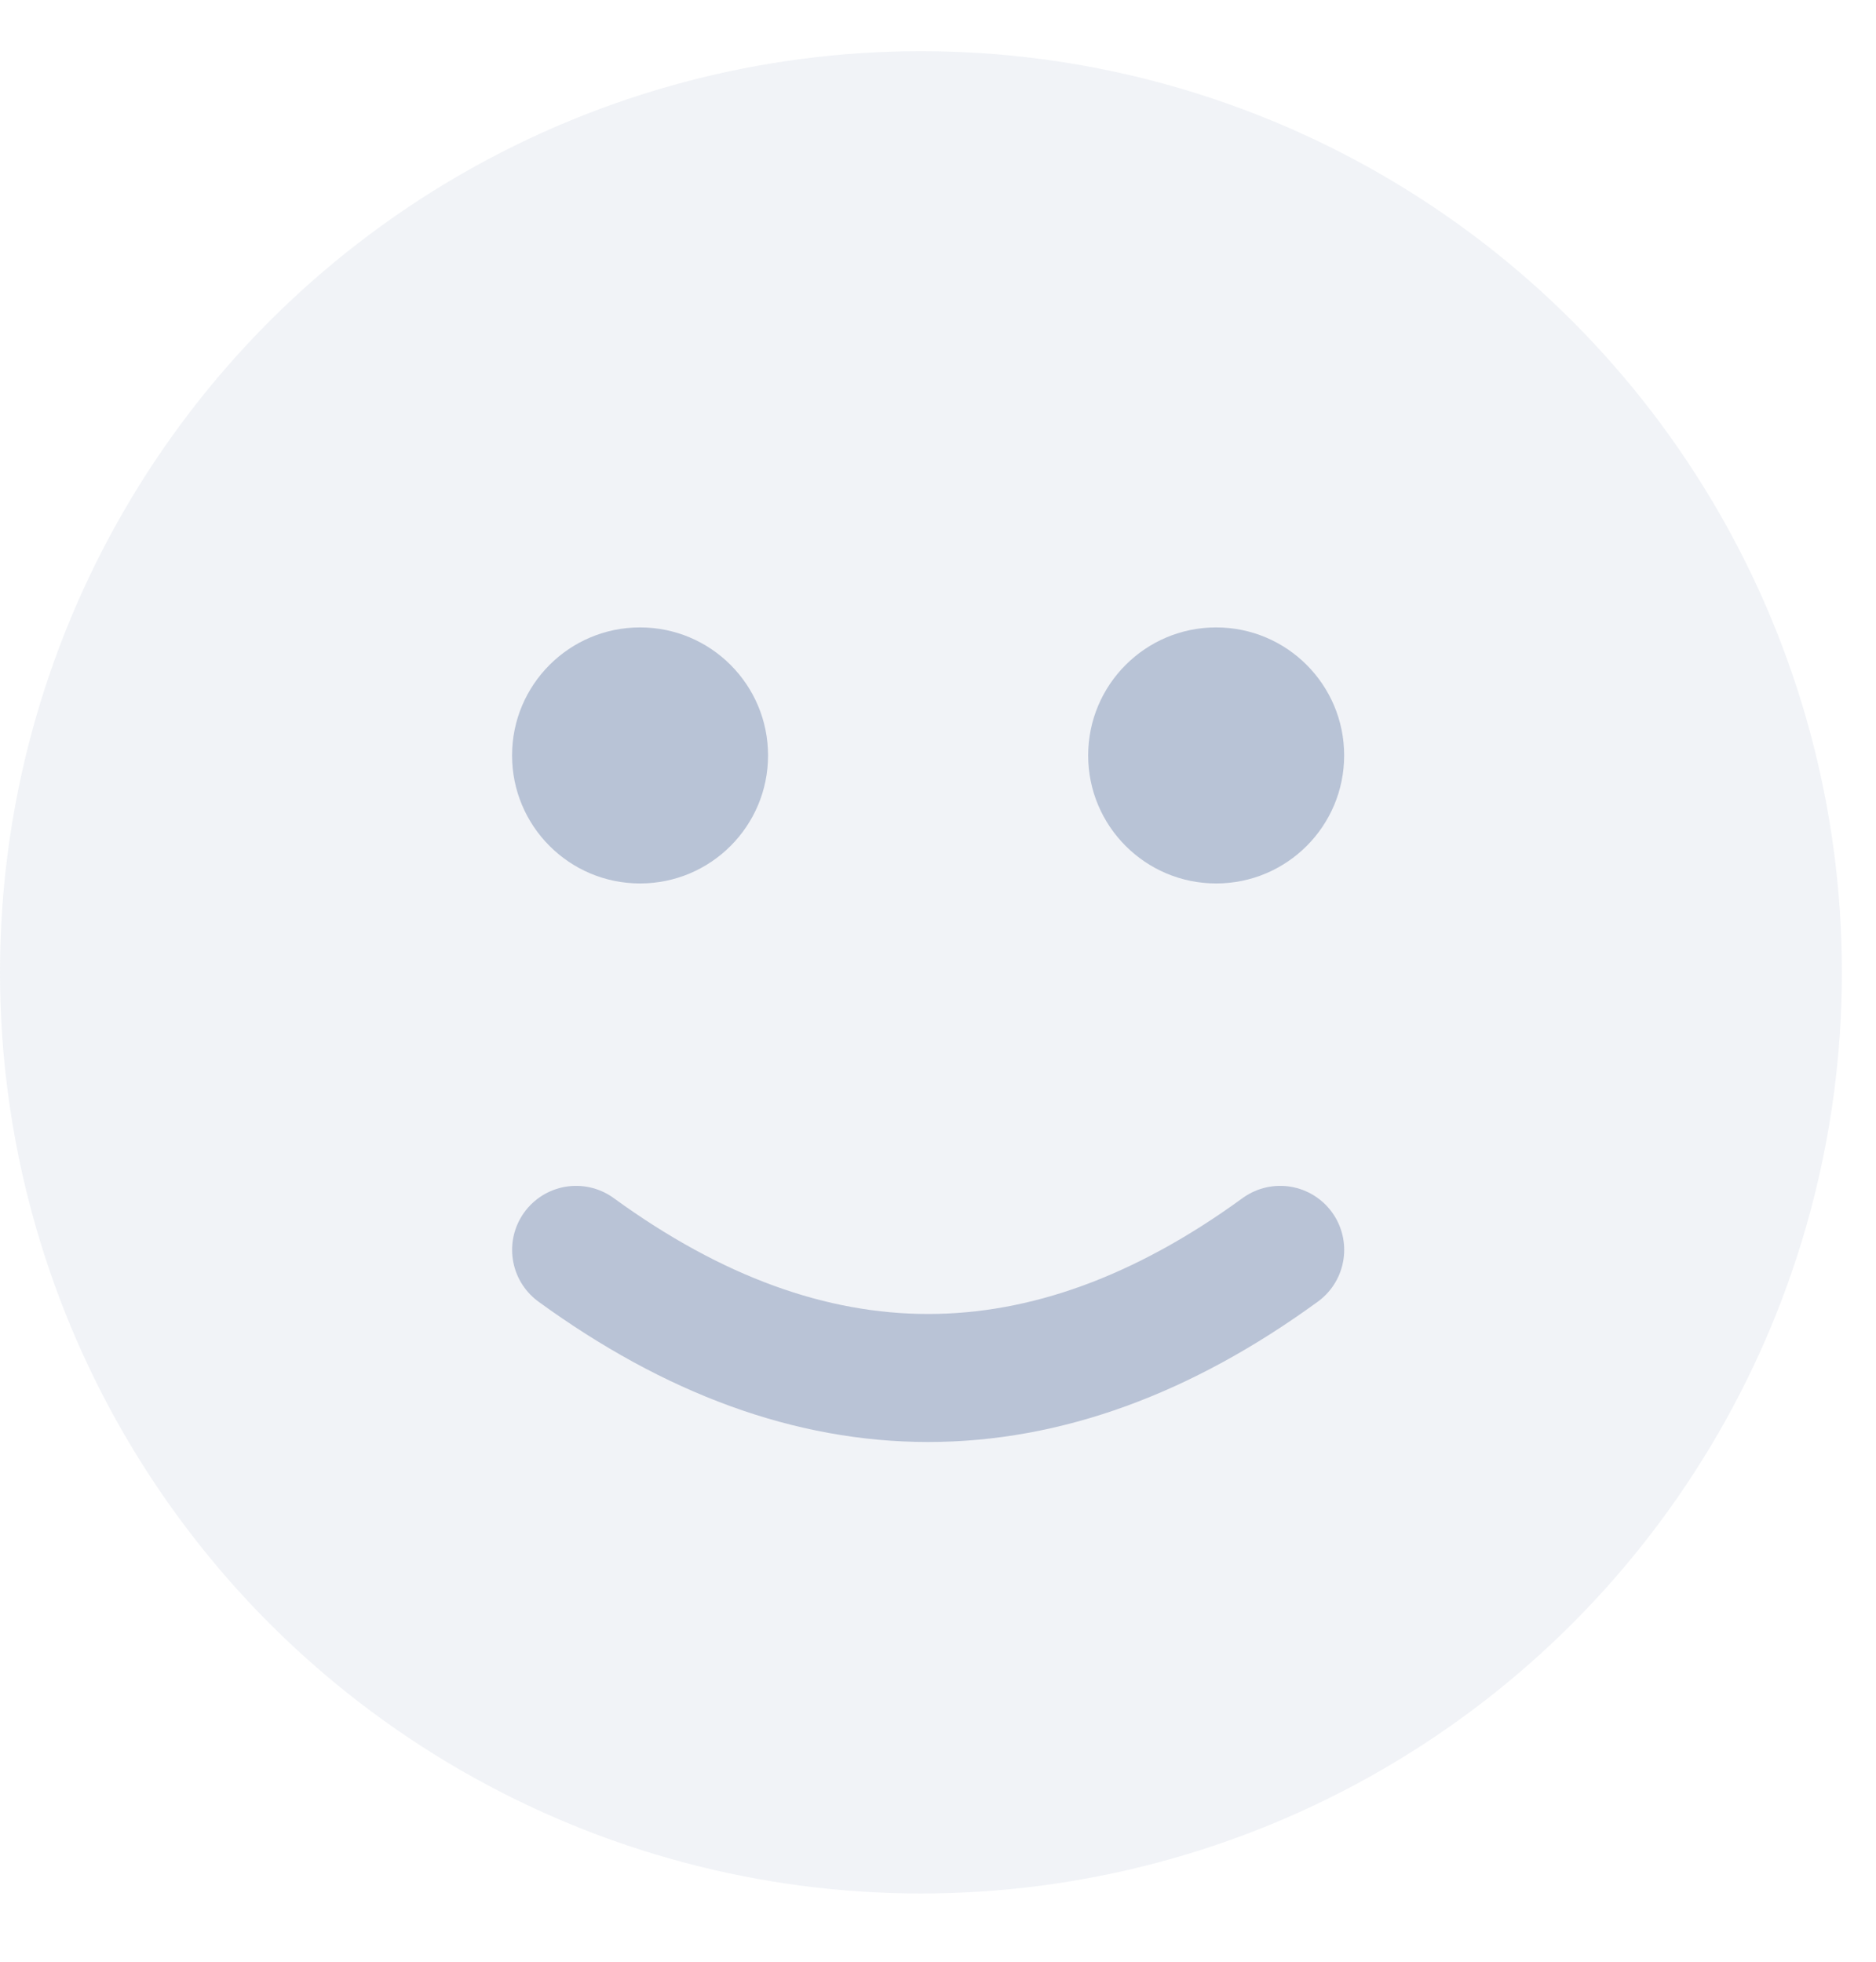 <svg xmlns="http://www.w3.org/2000/svg" width="22" height="23" viewBox="0 0 22 23">
    <g fill="none" fill-rule="nonzero" transform="translate(0 .6)">
        <circle cx="10.8" cy="10.8" r="10.8" fill="#788AAF" opacity=".104"/>
        <circle cx="7.506" cy="8.257" r="1.501" fill="#788AAF" opacity=".462"/>
        <circle cx="14.262" cy="8.257" r="1.501" fill="#788AAF" opacity=".462"/>
        <path stroke="#788AAF" stroke-linecap="round" stroke-linejoin="round" stroke-width="1.501" d="M6.756 14.054c1.376 1.001 2.752 1.502 4.128 1.502 1.376 0 2.753-.5 4.129-1.502" opacity=".46"/>
    </g>
</svg>
